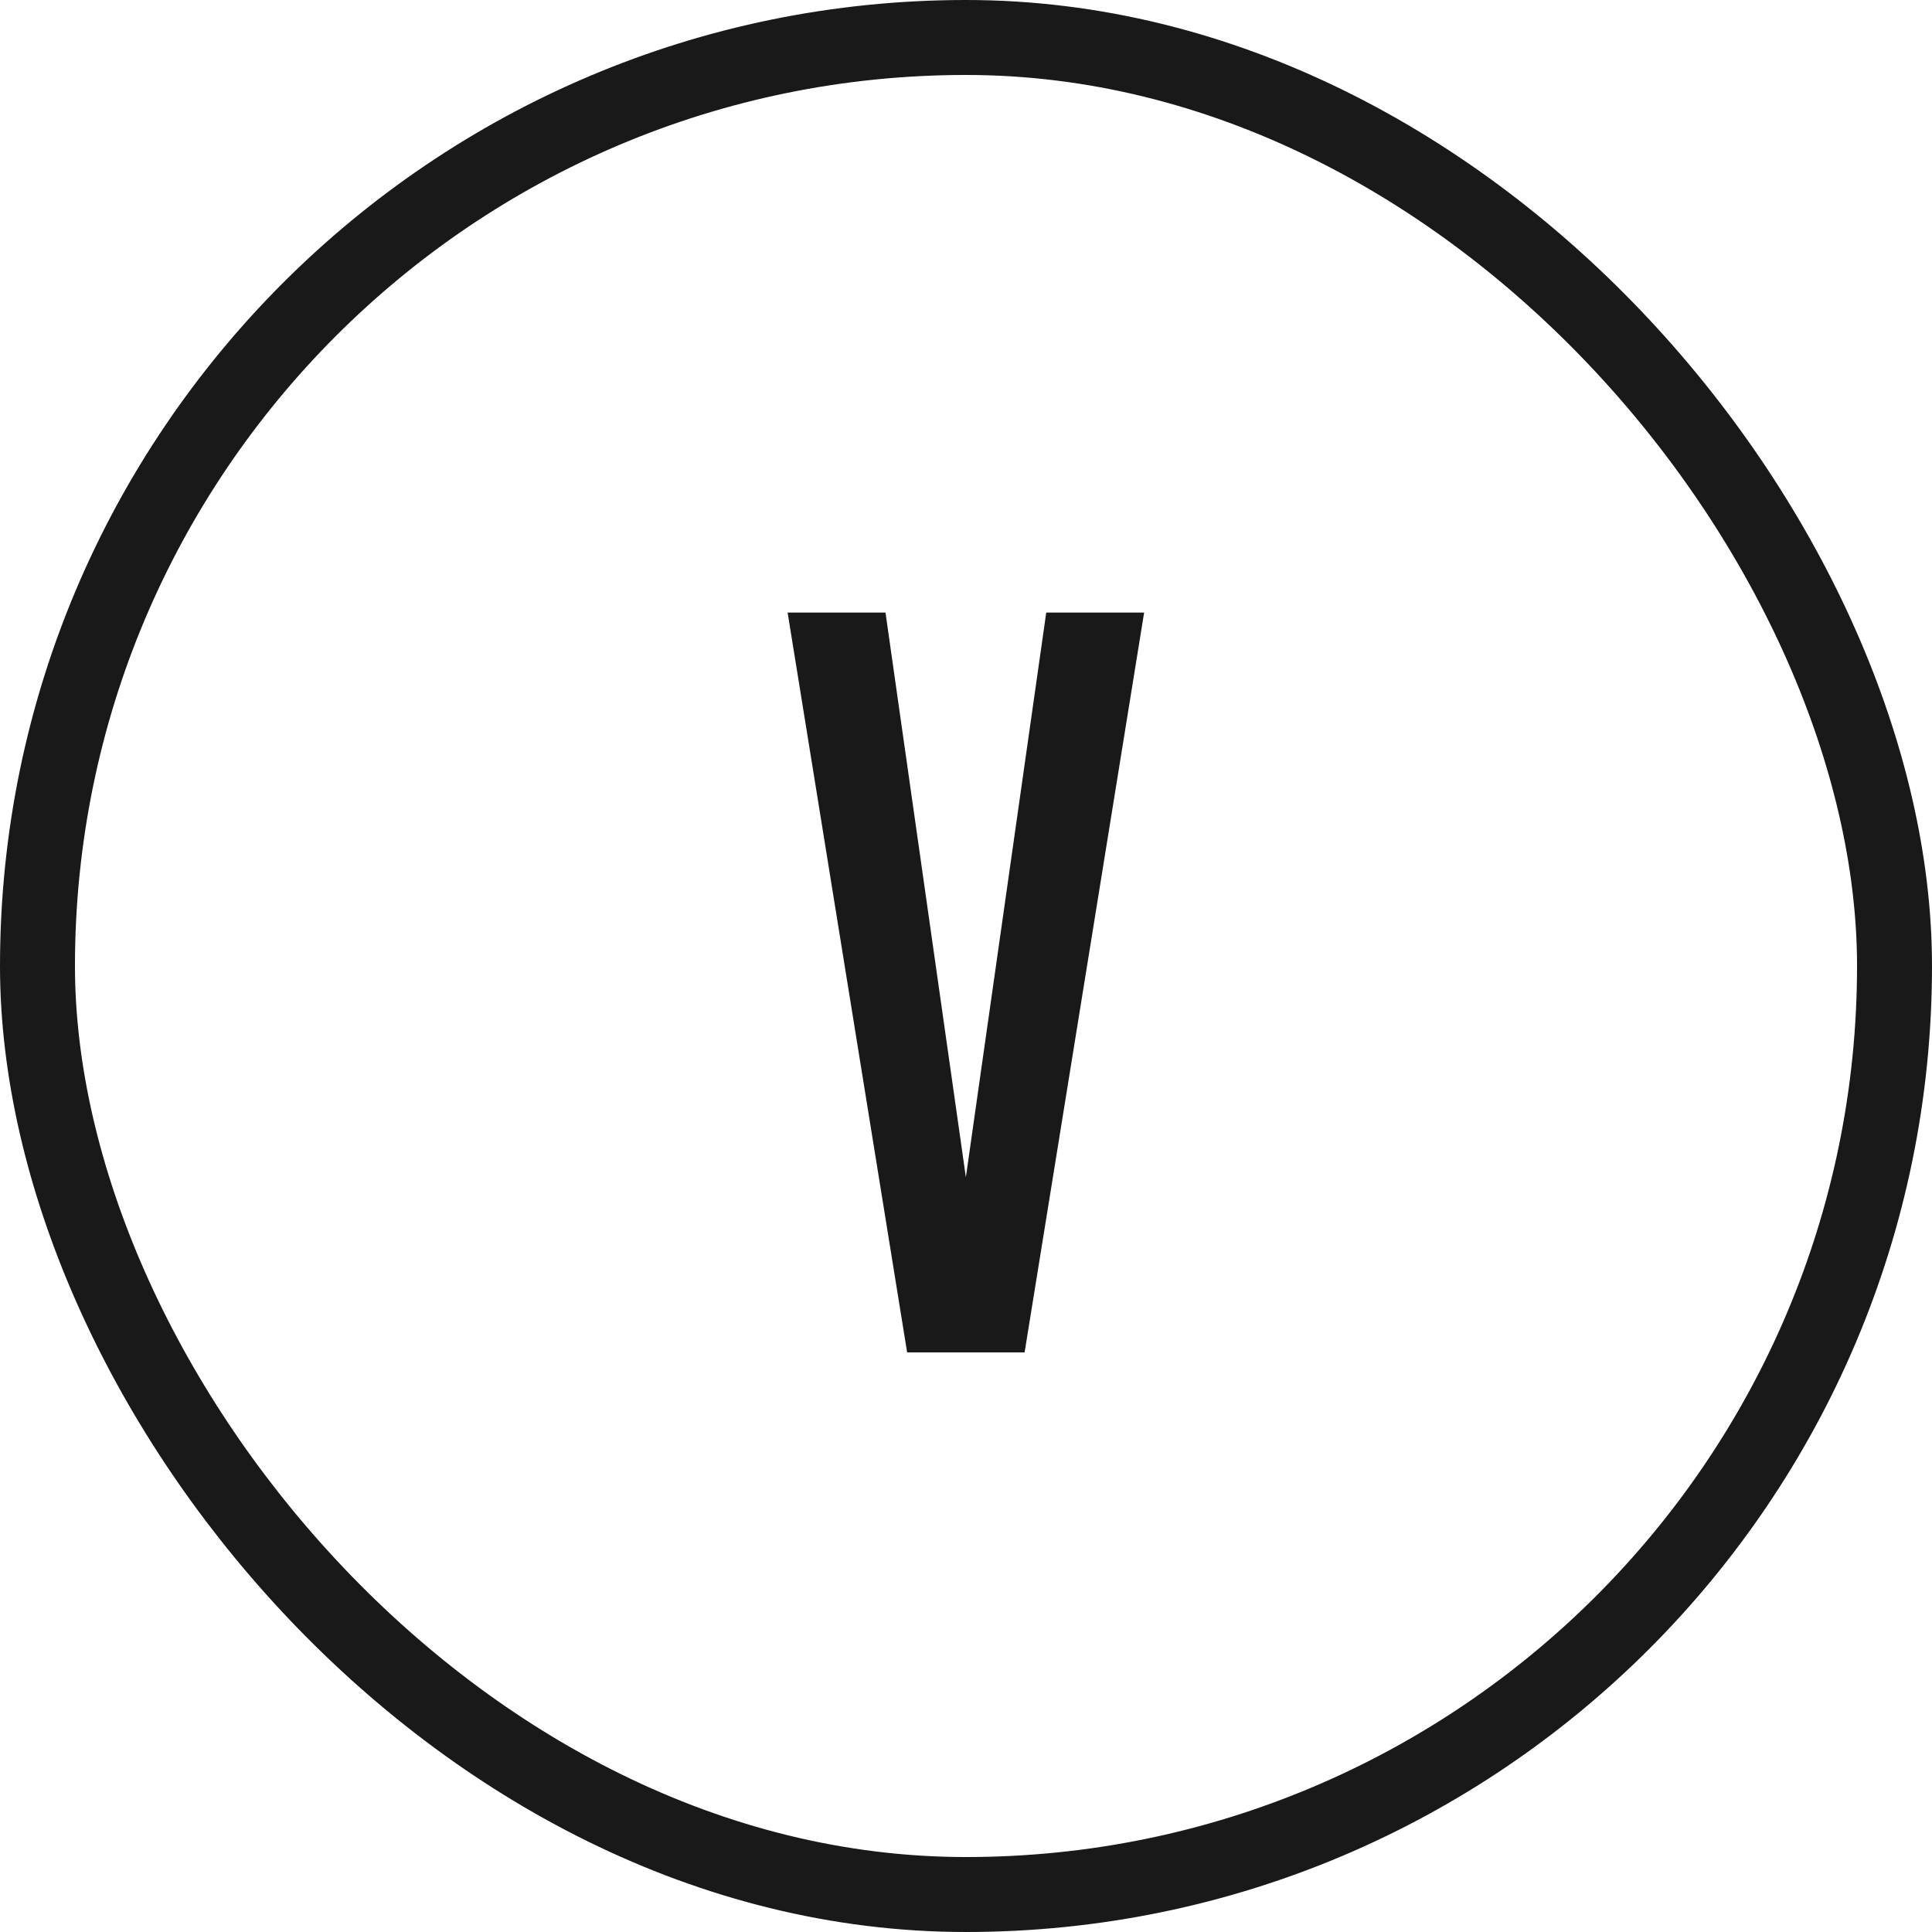 <svg xmlns="http://www.w3.org/2000/svg" fill="none" viewBox="0 0 30 30" height="30" width="30">
<rect stroke-width="1.164" stroke="#191919" rx="14.418" height="28.836" width="28.836" y="0.582" x="0.582"></rect>
<path fill="#191919" d="M17.766 9.512L15.91 21H14.086L12.23 9.512H13.75L14.998 18.28L16.246 9.512H17.766Z"></path>
</svg>
